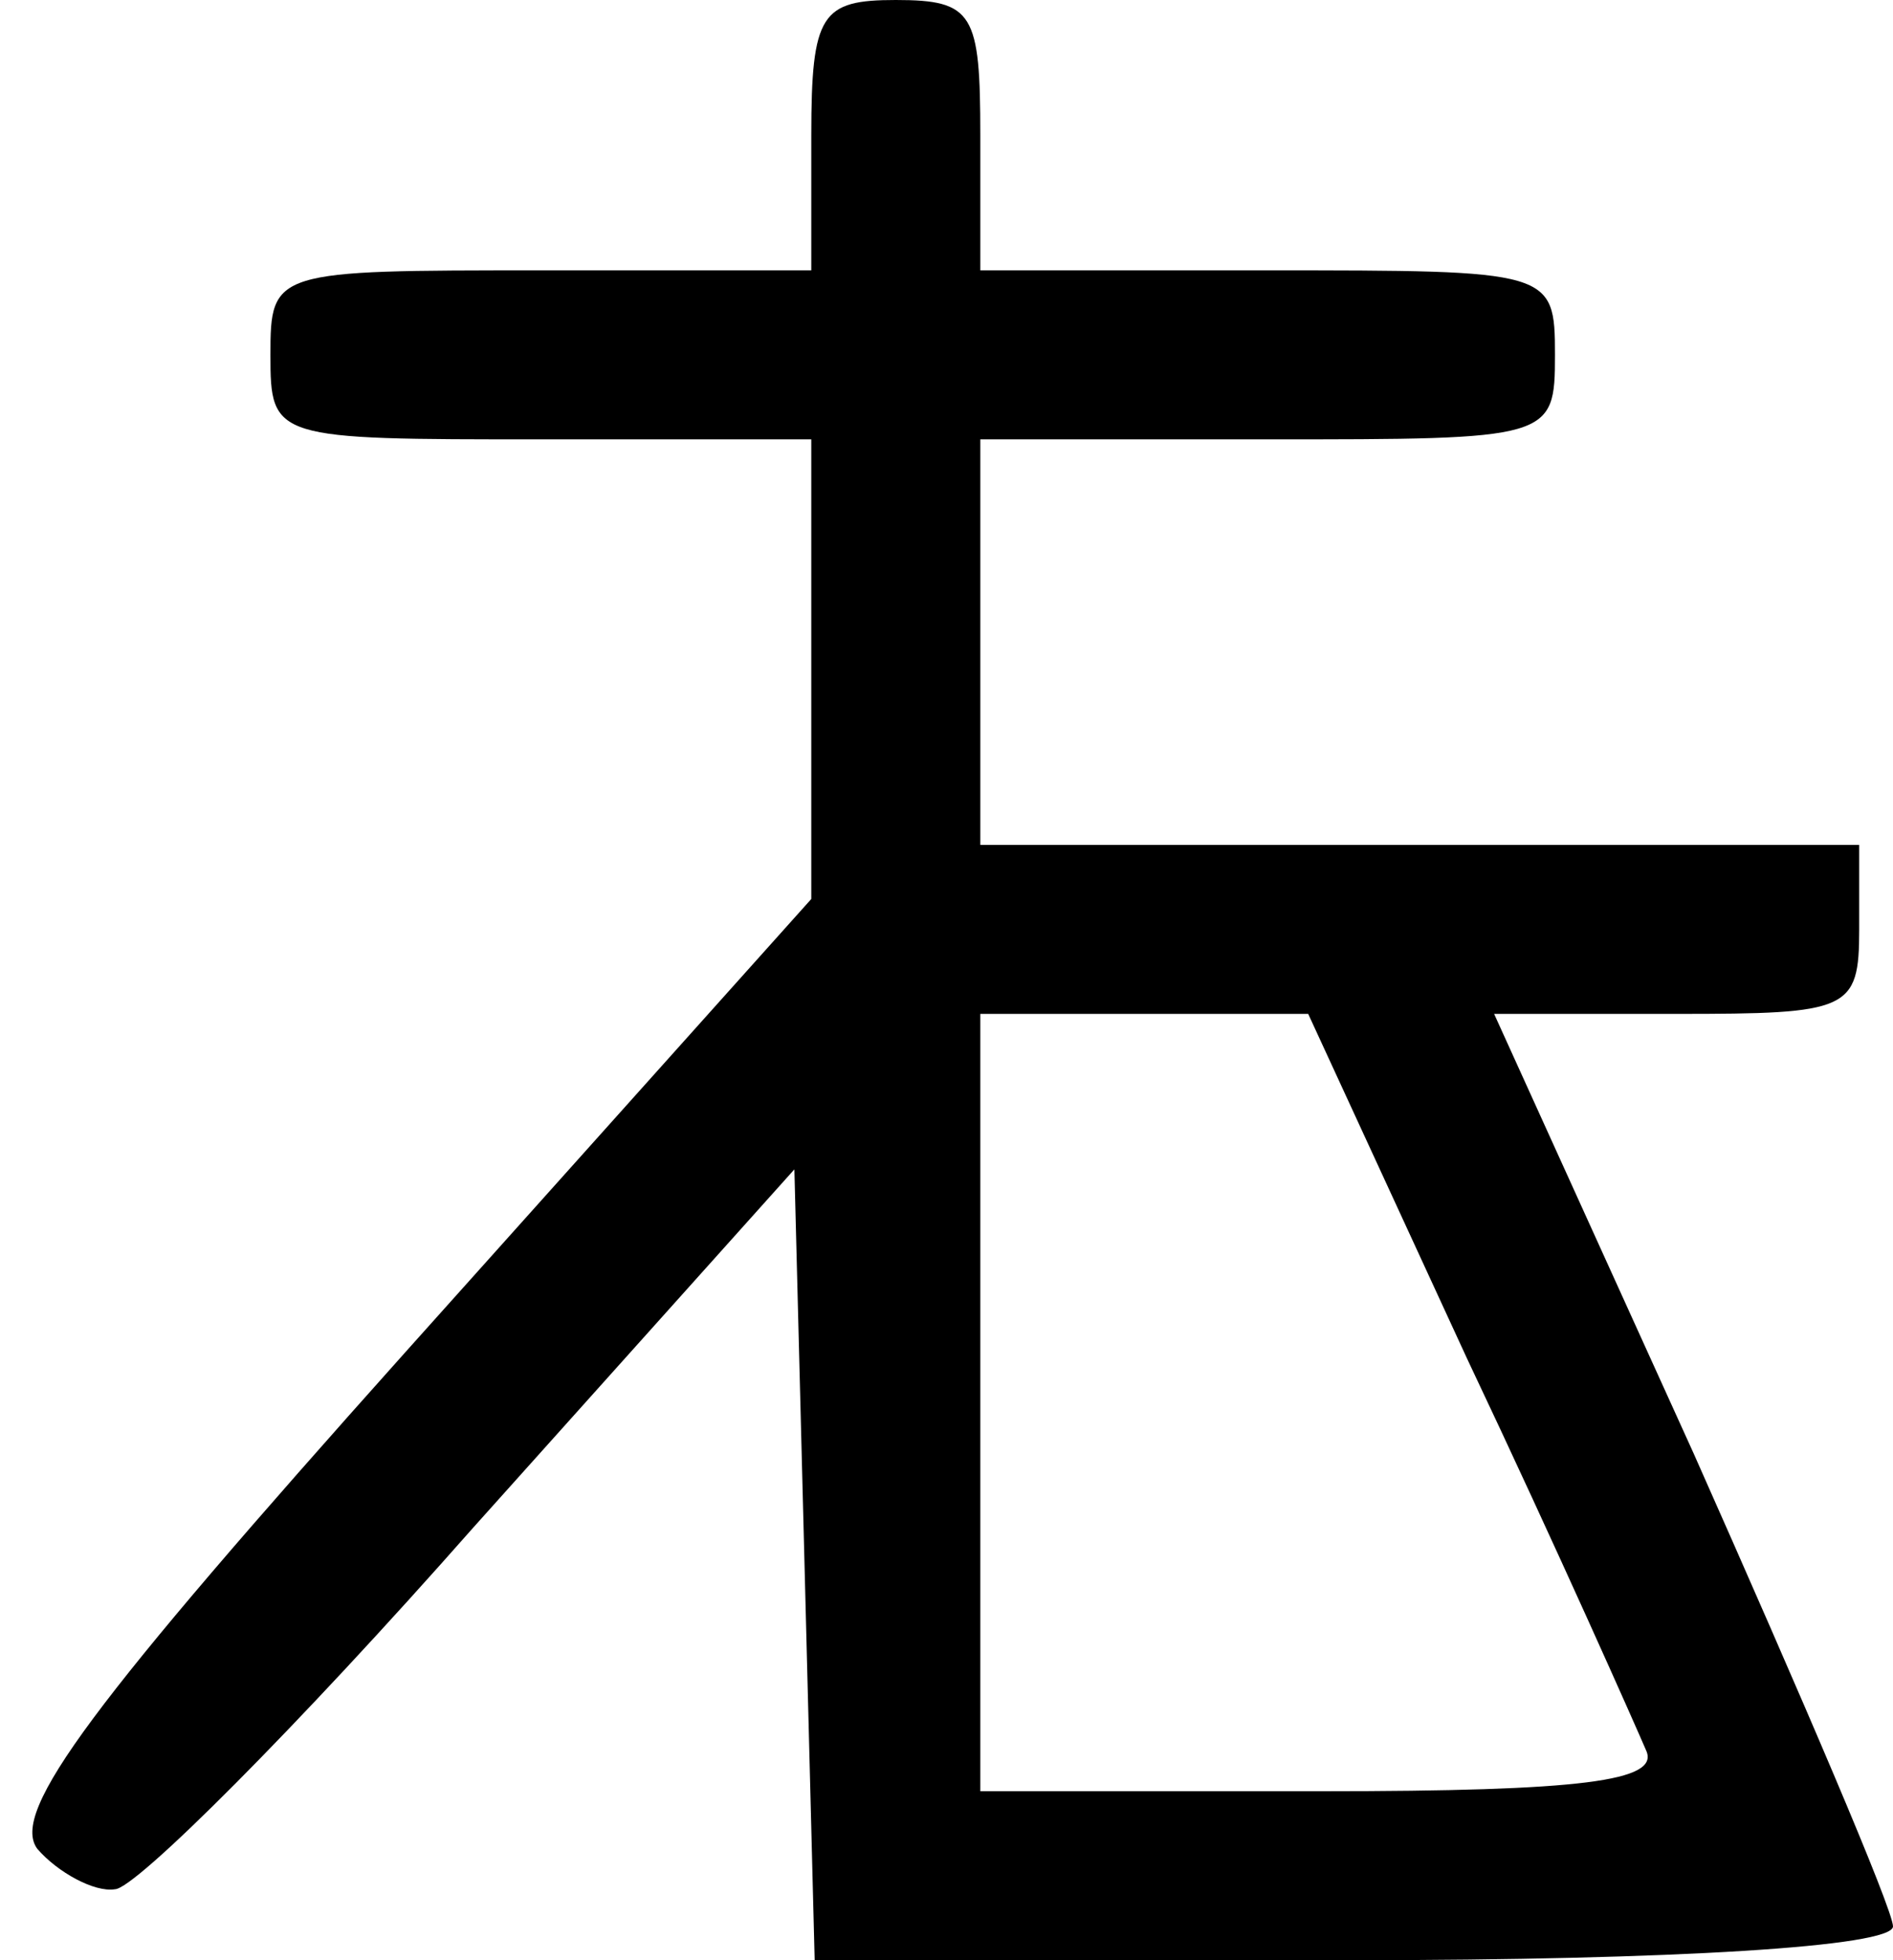 <?xml version="1.0" standalone="no"?>
<!DOCTYPE svg PUBLIC "-//W3C//DTD SVG 20010904//EN"
 "http://www.w3.org/TR/2001/REC-SVG-20010904/DTD/svg10.dtd">
<svg version="1.0" xmlns="http://www.w3.org/2000/svg"
 width="56pt" height="58pt" viewBox="0 0 56 58"
 preserveAspectRatio="xMidYMid meet">
<g transform="translate(0,58) scale(0.1,-0.1)"
fill="#000000" stroke="none">
<path d="M240 540 l0 -40 -80 0 c-79 0 -80 0 -80 -25 0 -25 1 -25 80 -25 l80
0 0 -68 0 -68 -120 -134 c-93 -104 -117 -136 -109 -147 6 -7 17 -13 23 -12 6
0 54 48 106 107 l95 106 3 -117 3 -117 159 0 c95 0 160 4 160 10 0 5 -27 68
-59 140 l-59 130 54 0 c51 0 54 1 54 25 l0 25 -130 0 -130 0 0 60 0 60 85 0
c84 0 85 0 85 25 0 25 -1 25 -85 25 l-85 0 0 40 c0 36 -2 40 -25 40 -22 0 -25
-4 -25 -40z m194 -362 c27 -57 50 -109 53 -116 4 -9 -19 -12 -96 -12 l-101 0
0 115 0 115 48 0 49 0 47 -102z"/>
</g>
</svg>

